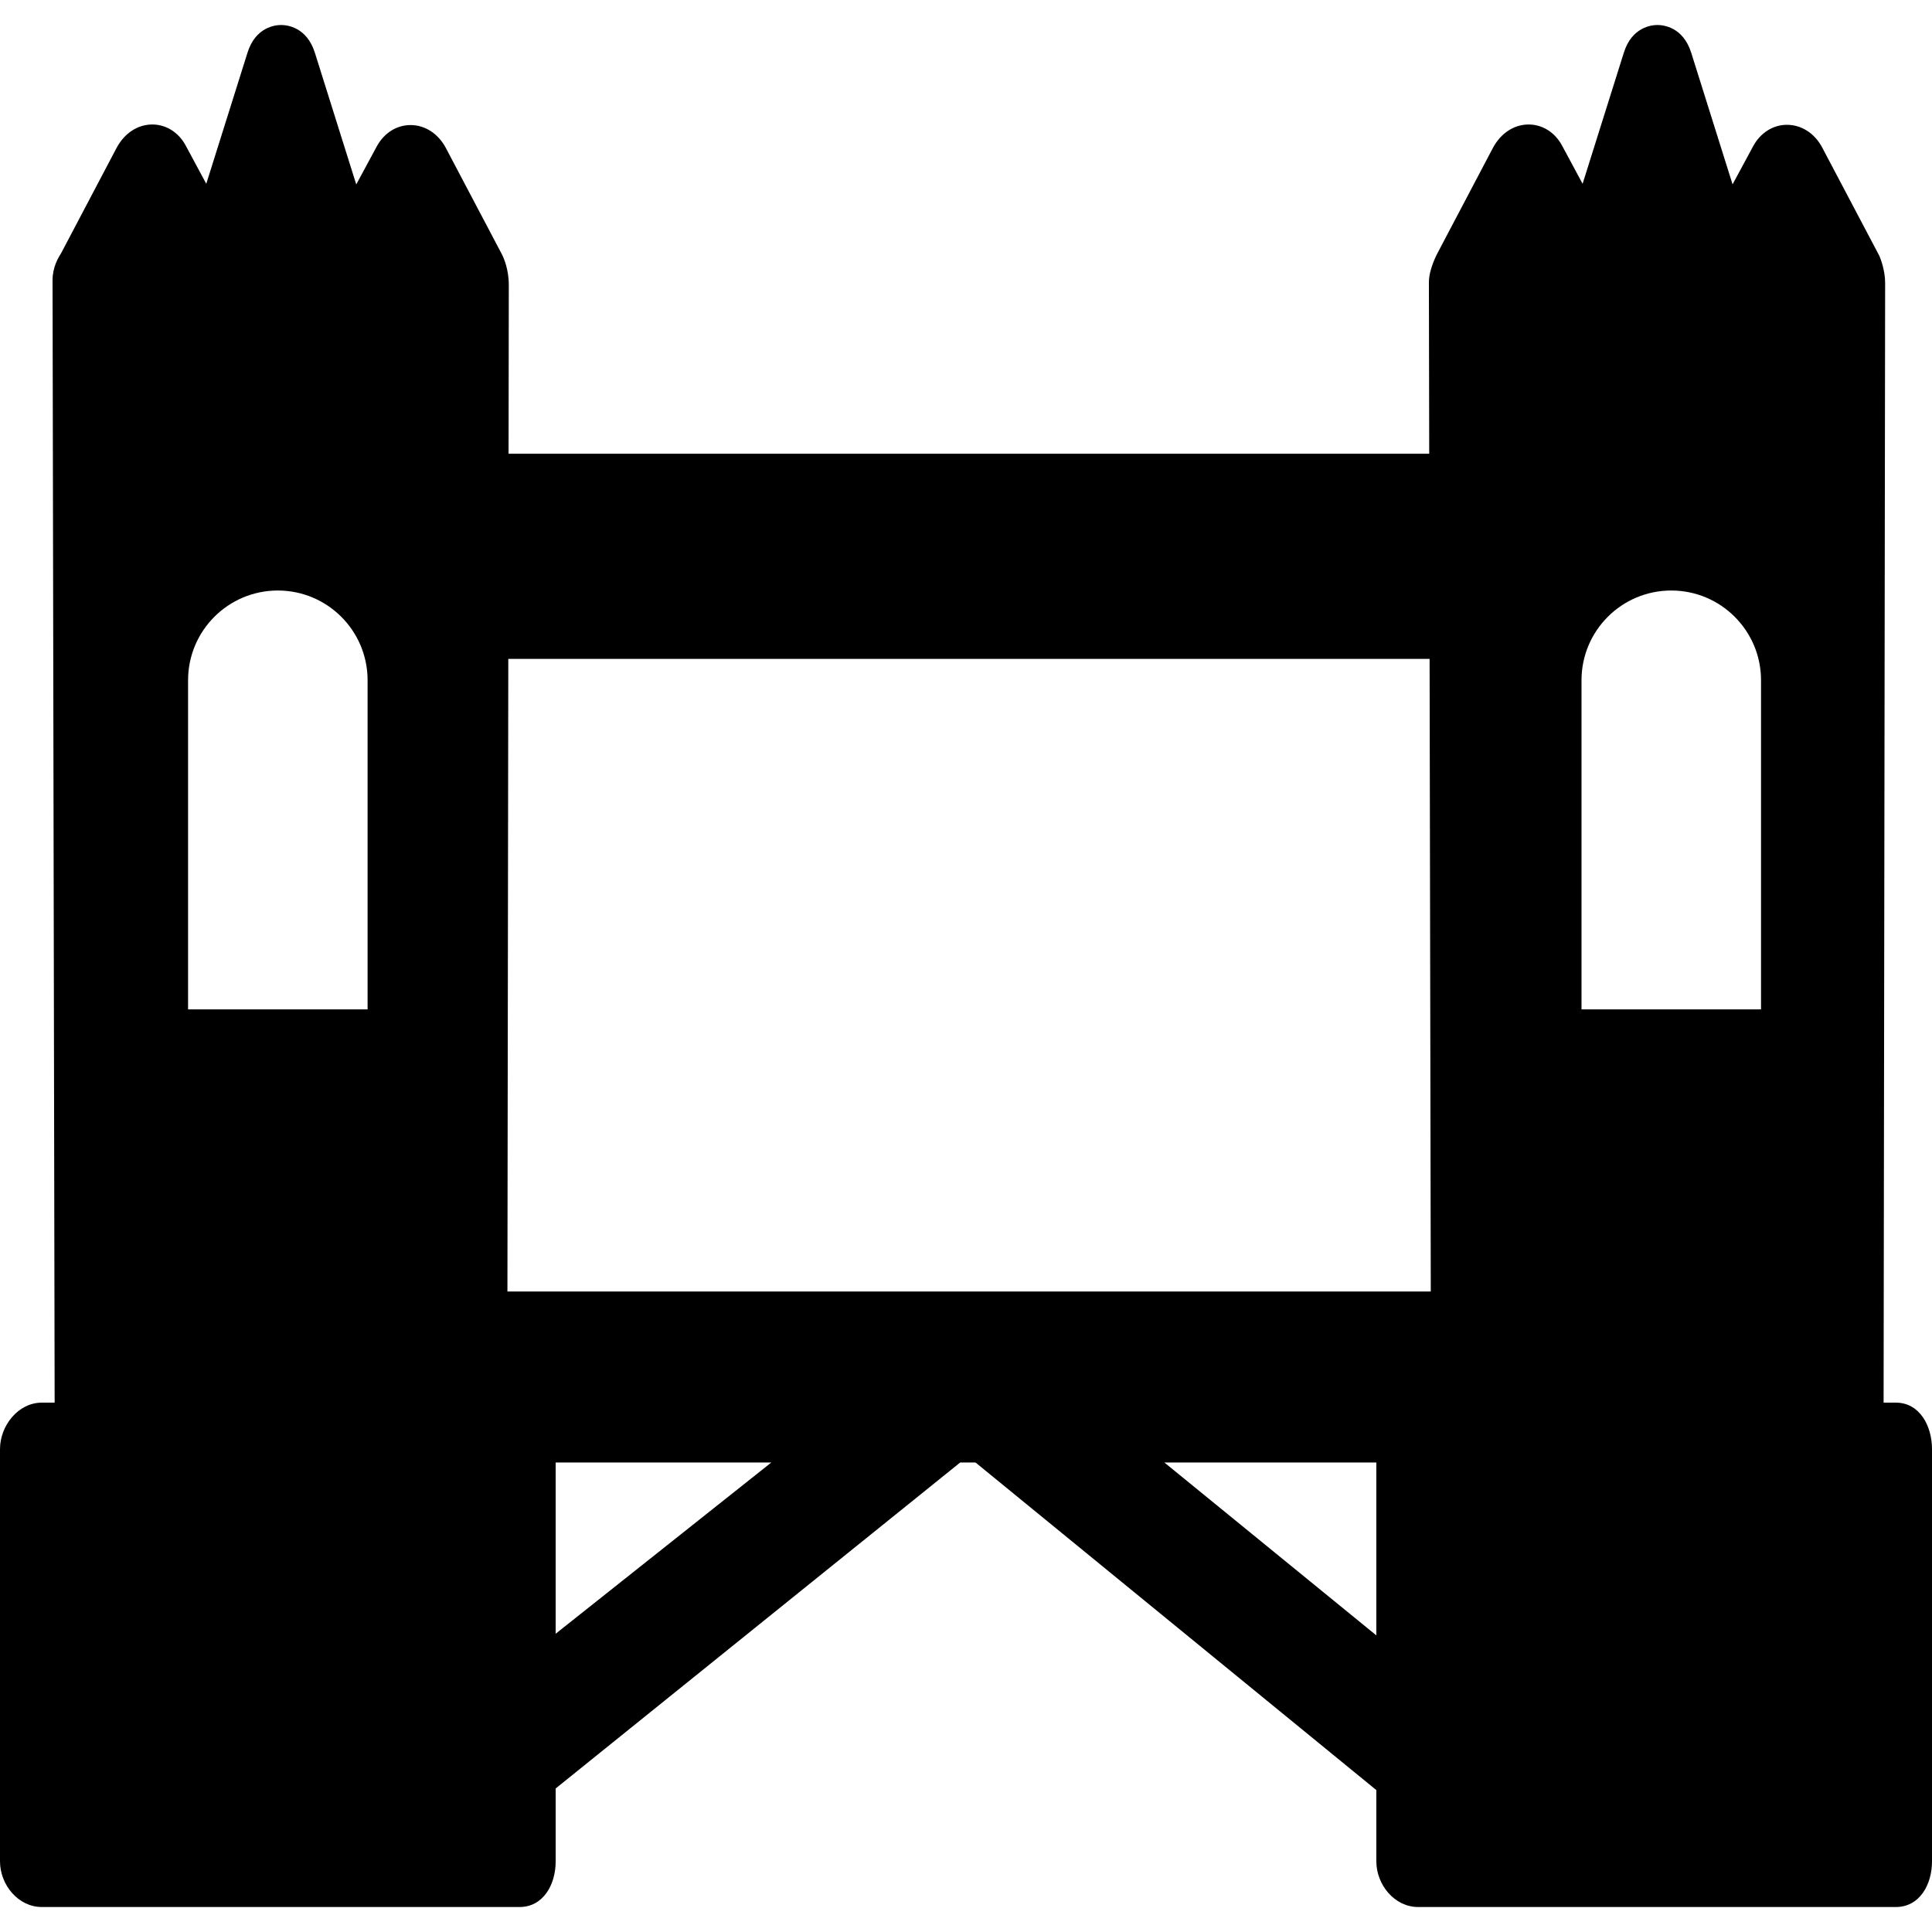<?xml version="1.0" encoding="iso-8859-1"?>
<!-- Uploaded to: SVG Repo, www.svgrepo.com, Generator: SVG Repo Mixer Tools -->
<svg fill="#000000" height="800px" width="800px" version="1.1" id="Capa_1" xmlns="http://www.w3.org/2000/svg" xmlns:xlink="http://www.w3.org/1999/xlink" 
	 viewBox="0 0 226 226" xml:space="preserve">
<path d="M221.775,164.077h-1.437l0.18-130.962c0-1.479-0.507-2.764-0.662-3.158l-6.725-12.747c-0.892-1.651-2.426-2.61-4.104-2.61
	c-1.633,0-3.111,0.948-3.952,2.51l-2.403,4.455l-4.836-15.389c-0.949-3.02-3.263-3.252-3.949-3.252c-0.684,0-2.986,0.232-3.93,3.221
	l-4.828,15.354l-2.408-4.477c-0.83-1.541-2.291-2.46-3.908-2.46c-1.691,0-3.243,1.006-4.167,2.721l-6.551,12.441l-0.063,0.126
	c-0.587,1.232-0.884,2.301-0.884,3.185l0.037,20.042H59.491l0.027-19.74c0-1.884-0.619-3.226-0.82-3.613l-6.566-12.458
	c-0.892-1.651-2.426-2.638-4.104-2.638c-1.633,0-3.111,0.935-3.952,2.496l-2.403,4.448L36.836,6.179
	c-0.949-3.02-3.263-3.254-3.949-3.254c-0.684,0-2.986,0.231-3.93,3.221l-4.828,15.354l-2.408-4.478
	c-0.83-1.541-2.291-2.46-3.908-2.46c-1.691,0-3.243,1.006-4.167,2.721L7.165,29.59c-0.36,0.581-1.018,1.639-1.018,3.223
	l0.245,131.264H4.891c-2.757,0-4.891,2.687-4.891,5.443v48.208c0,2.757,2.134,5.349,4.891,5.349h55.885
	c2.757,0,4.225-2.592,4.225-5.349v-8.52l47.322-38.131h1.788L161,209.4v8.328c0,2.757,2.134,5.349,4.891,5.349h55.885
	c2.757,0,4.225-2.592,4.225-5.349V169.52C226,166.763,224.532,164.077,221.775,164.077z M43,118.077H22v-38.5
	c0-5.799,4.701-10.5,10.5-10.5S43,73.777,43,79.577V118.077z M65,191.11v-20.034h25.231L65,191.11z M161,191.302l-24.799-20.226H161
	V191.302z M59.357,151.077l0.102-74H167.23l0.138,74H59.357z M206,118.077h-21v-38.5c0-5.799,4.701-10.5,10.5-10.5
	s10.5,4.701,10.5,10.5V118.077z"/>
</svg>